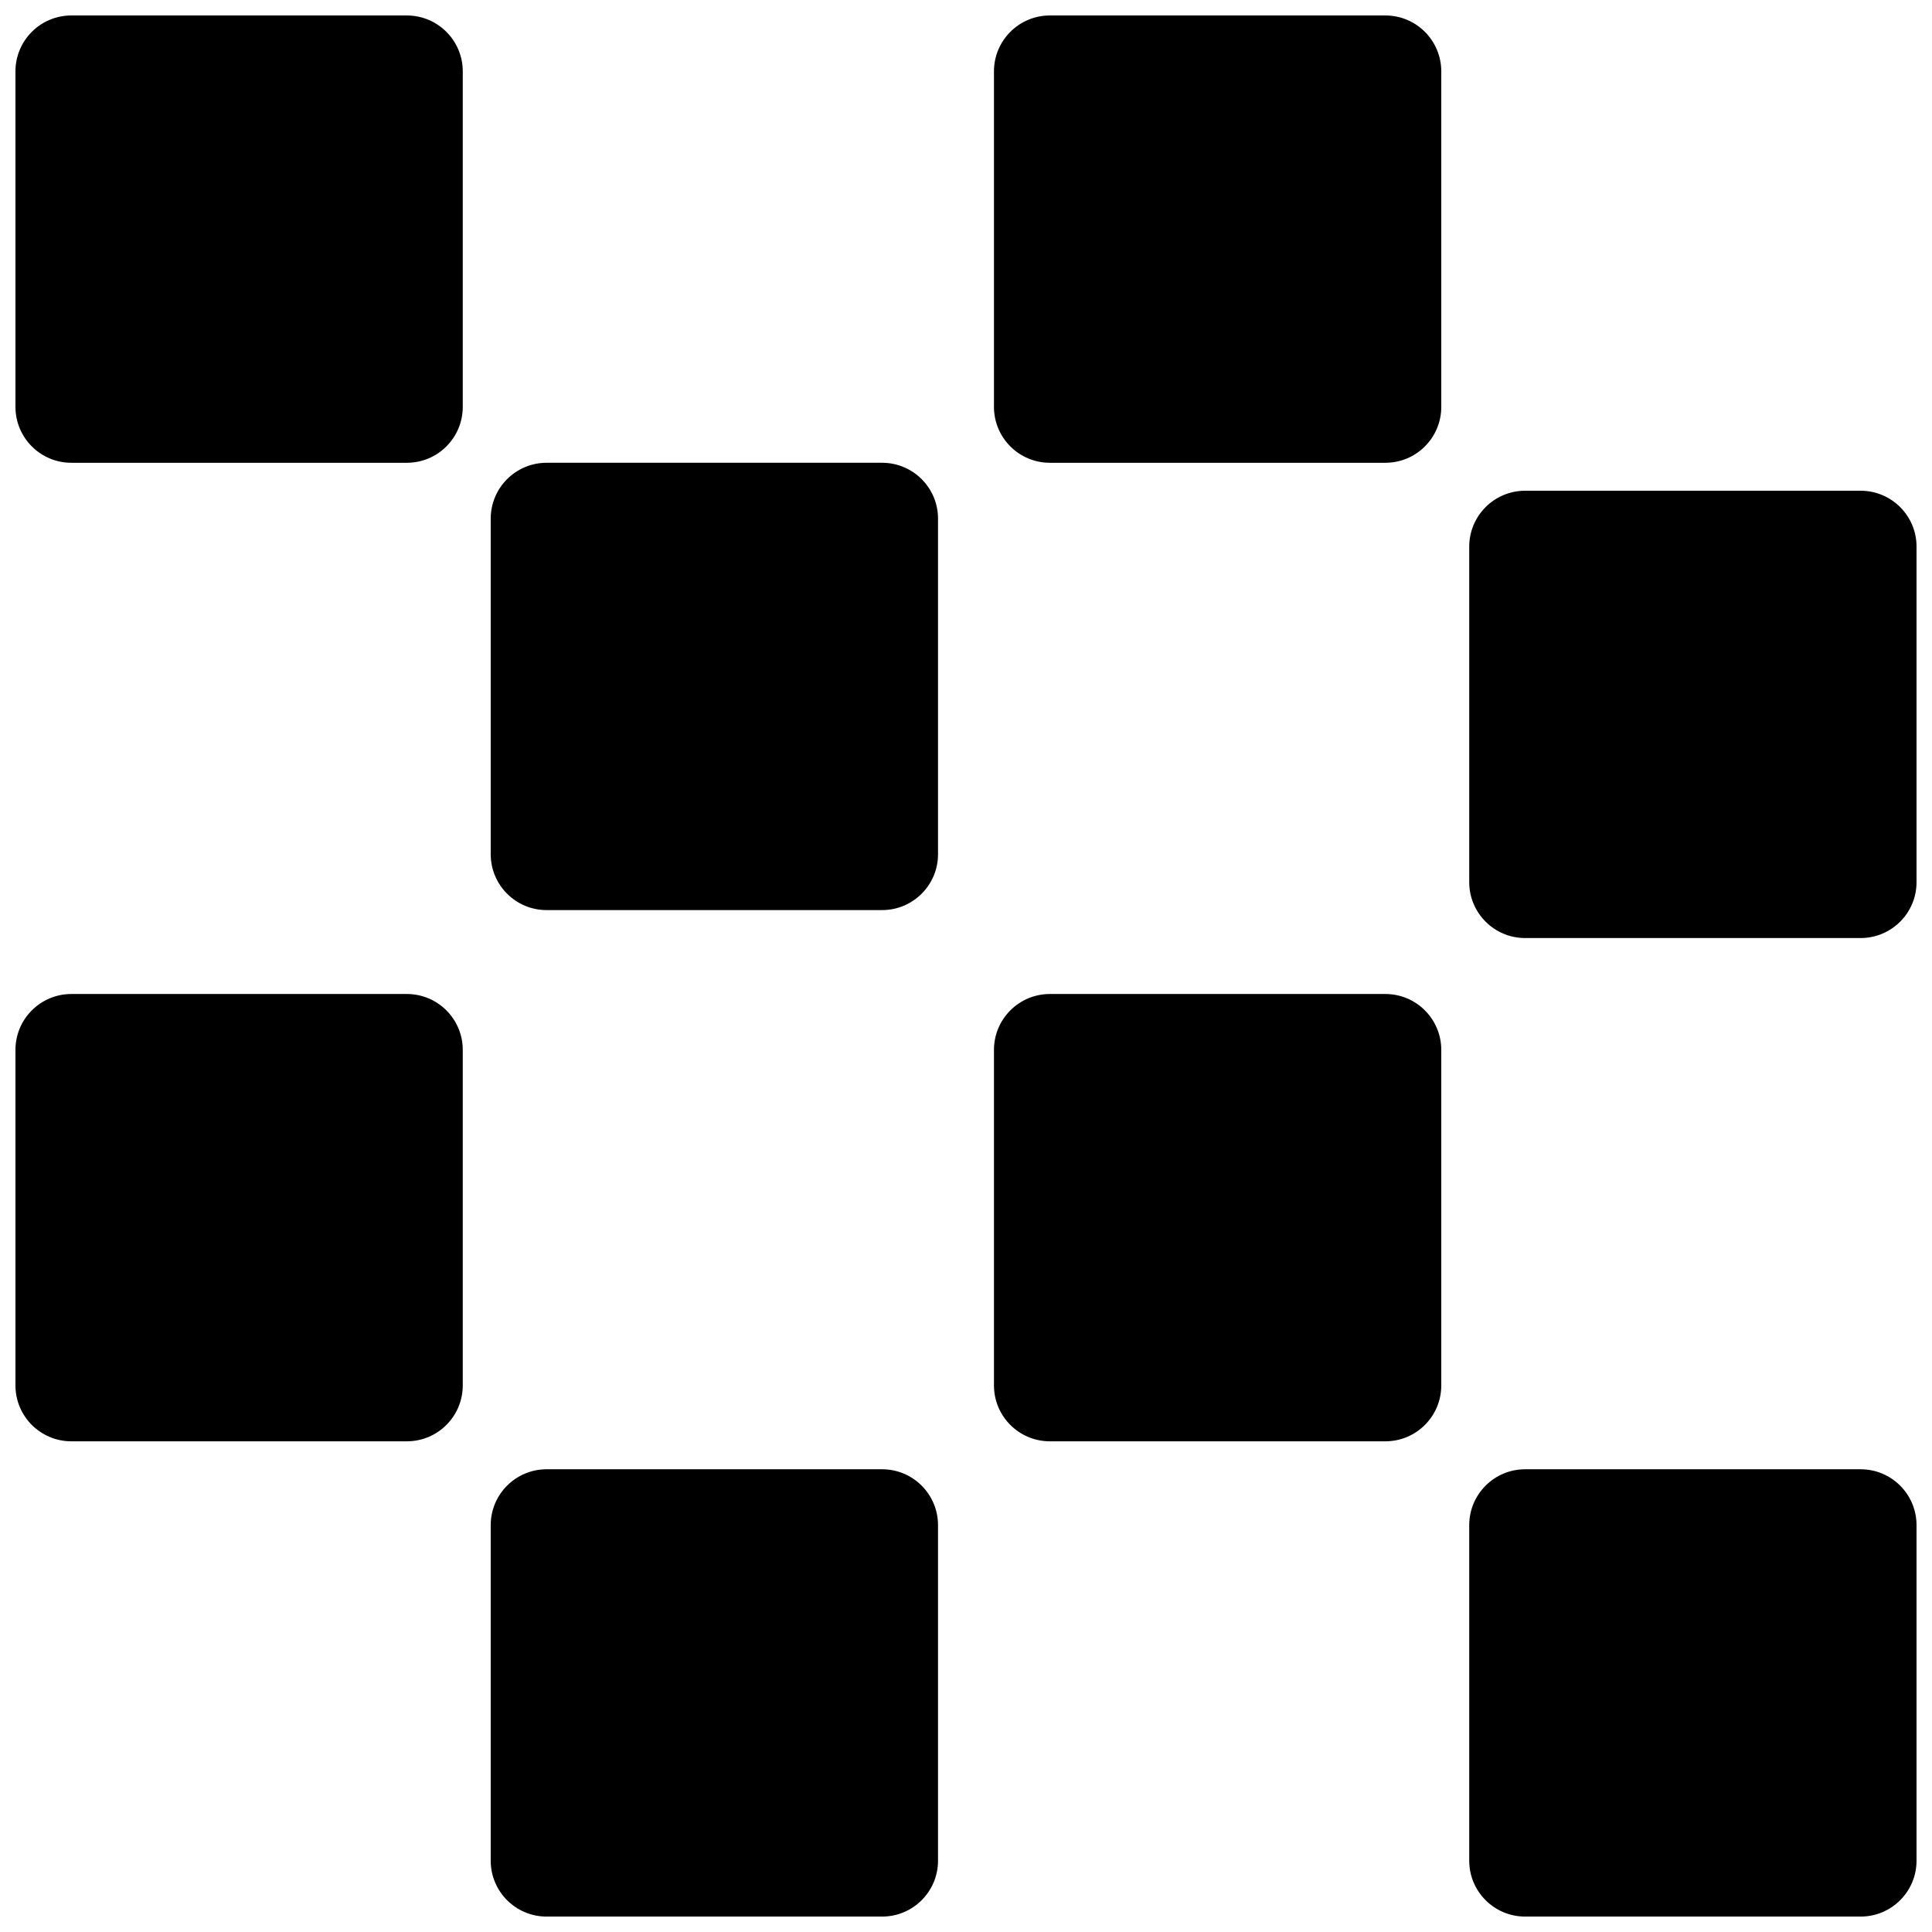 <?xml version="1.0" encoding="UTF-8"?>
<!-- Uploaded to: ICON Repo, www.svgrepo.com, Generator: ICON Repo Mixer Tools -->
<svg width="800px" height="800px" version="1.1" viewBox="144 144 512 512" xmlns="http://www.w3.org/2000/svg">
 <defs>
  <clipPath id="a">
   <path d="m148.09 148.09h503.81v503.81h-503.81z"/>
  </clipPath>
 </defs>
 <g clip-path="url(#a)">
  <path d="m548.18 274.05h88.906c8.184 0 14.816 6.633 14.816 14.816v88.91c0 8.184-6.633 14.816-14.816 14.816h-88.906c-8.188 0-14.82-6.633-14.82-14.816v-88.91c0-8.184 6.633-14.816 14.82-14.816zm-259.32-7.41h88.91c8.184 0 14.816 6.633 14.816 14.82v88.906c0 8.184-6.633 14.816-14.816 14.816h-88.91c-8.184 0-14.816-6.633-14.816-14.816v-88.906c0-8.188 6.633-14.82 14.816-14.82zm-125.95-118.54h88.91c8.184 0 14.816 6.633 14.816 14.816v88.91c0 8.184-6.633 14.816-14.816 14.816h-88.91c-8.184 0-14.816-6.633-14.816-14.816v-88.91c0-8.184 6.633-14.816 14.816-14.816zm259.32 0h88.906c8.184 0 14.816 6.633 14.816 14.816v88.91c0 8.184-6.633 14.816-14.816 14.816h-88.906c-8.184 0-14.82-6.633-14.82-14.816v-88.91c0-8.184 6.637-14.816 14.82-14.816zm125.95 385.27h88.906c8.184 0 14.816 6.633 14.816 14.82v88.906c0 8.184-6.633 14.816-14.816 14.816h-88.906c-8.188 0-14.82-6.633-14.82-14.816v-88.906c0-8.188 6.633-14.82 14.82-14.82zm-259.32 0h88.91c8.184 0 14.816 6.633 14.816 14.82v88.906c0 8.184-6.633 14.816-14.816 14.816h-88.91c-8.184 0-14.816-6.633-14.816-14.816v-88.906c0-8.188 6.633-14.82 14.816-14.82zm-125.95-125.95h88.91c8.184 0 14.816 6.637 14.816 14.82v88.906c0 8.184-6.633 14.816-14.816 14.816h-88.91c-8.184 0-14.816-6.633-14.816-14.816v-88.906c0-8.184 6.633-14.82 14.816-14.82zm259.32 0h88.906c8.184 0 14.816 6.637 14.816 14.82v88.906c0 8.184-6.633 14.816-14.816 14.816h-88.906c-8.184 0-14.82-6.633-14.82-14.816v-88.906c0-8.184 6.637-14.82 14.82-14.82z"/>
 </g>
</svg>